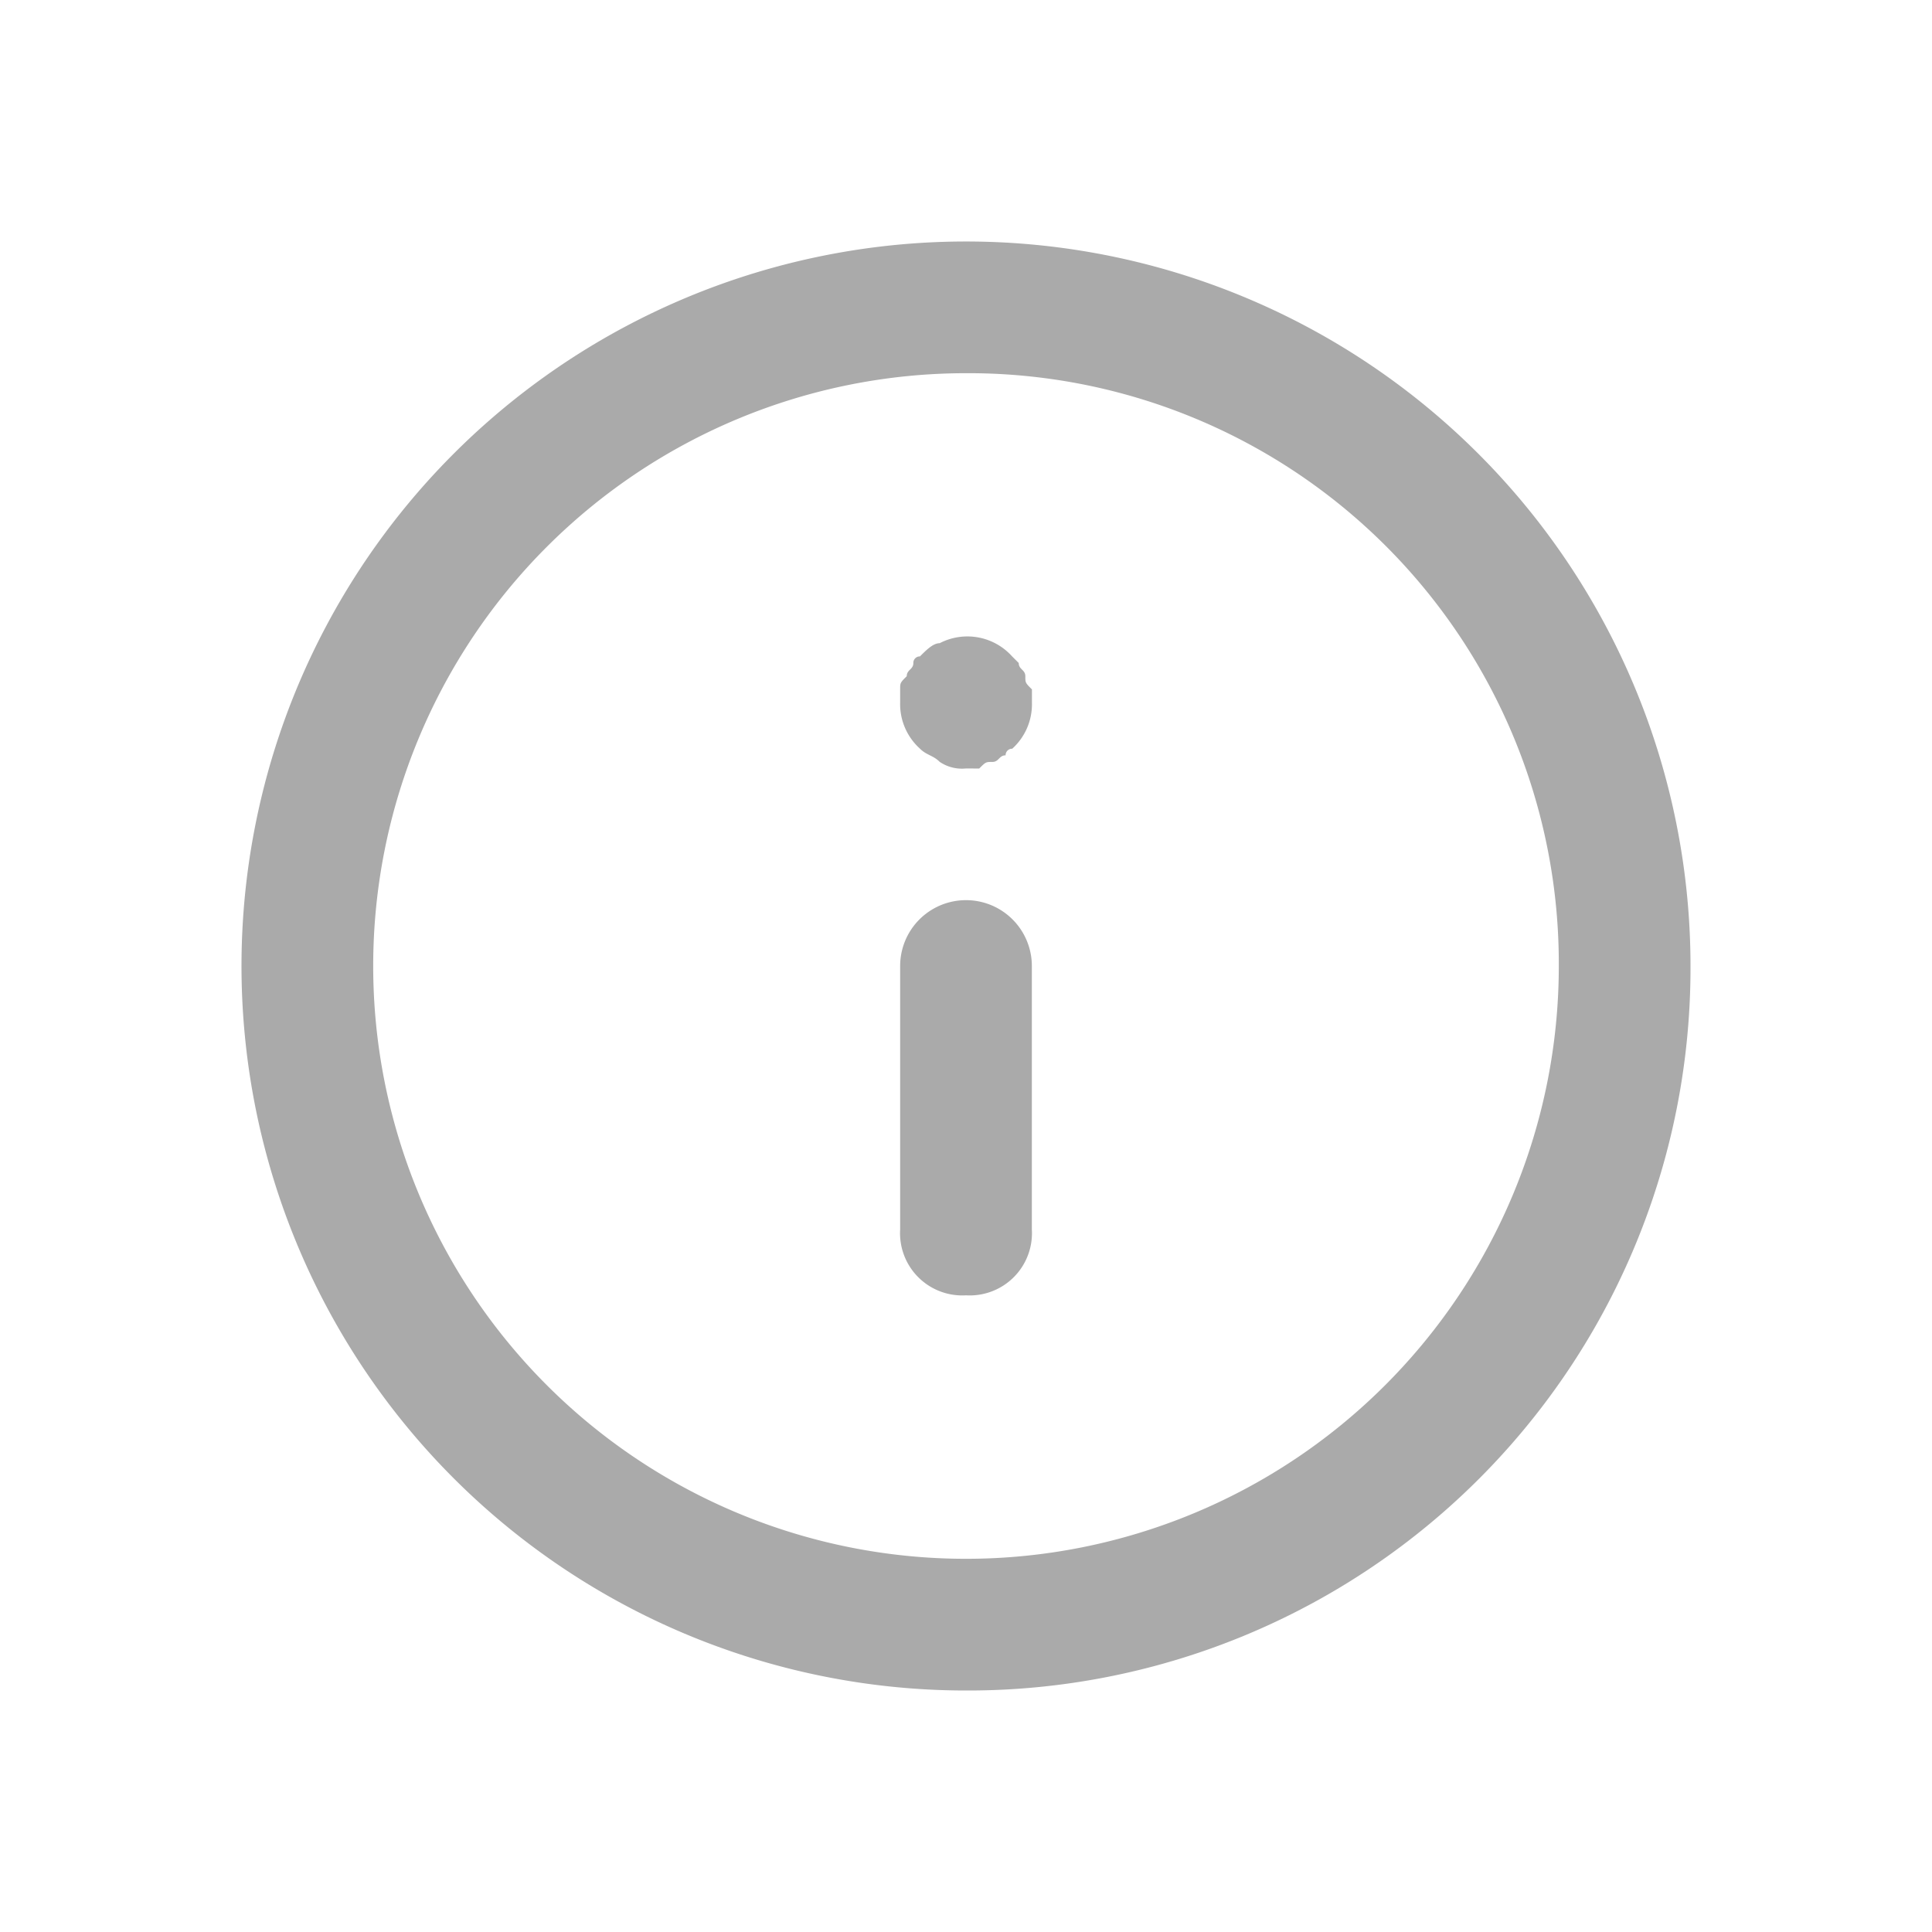 <svg xmlns="http://www.w3.org/2000/svg" width="24" height="24" viewBox="0 0 24 24"><defs><style>.a{fill:#aaa;}.b{fill:none;}</style></defs><g transform="translate(3 3)"><path class="a" d="M10,19a9,9,0,1,1,9-9A8.974,8.974,0,0,1,10,19ZM10,2.636A7.364,7.364,0,1,0,17.364,10,7.333,7.333,0,0,0,10,2.636Z" transform="translate(-1 -1)"/><g transform="translate(8.182 8.182)"><path class="a" d="M11.818,15.909A.773.773,0,0,1,11,15.091V11.818a.818.818,0,0,1,1.636,0v3.273A.773.773,0,0,1,11.818,15.909Z" transform="translate(-11 -11)"/></g><g transform="translate(8.182 4.906)"><path class="a" d="M11.818,8.636a.492.492,0,0,1-.327-.082c-.082-.082-.164-.082-.245-.164A.743.743,0,0,1,11,7.817V7.654c0-.082,0-.082.082-.164,0-.082.082-.082.082-.164a.08.08,0,0,1,.082-.082c.082-.082.164-.164.245-.164a.747.747,0,0,1,.9.164l.082.082c0,.082.082.082.082.164s0,.082.082.164v.164a.743.743,0,0,1-.245.573.08.08,0,0,0-.082.082c-.082,0-.082.082-.164.082s-.082,0-.164.082Z" transform="translate(-11 -6.996)"/></g></g><rect class="b" width="24" height="24"/></svg>